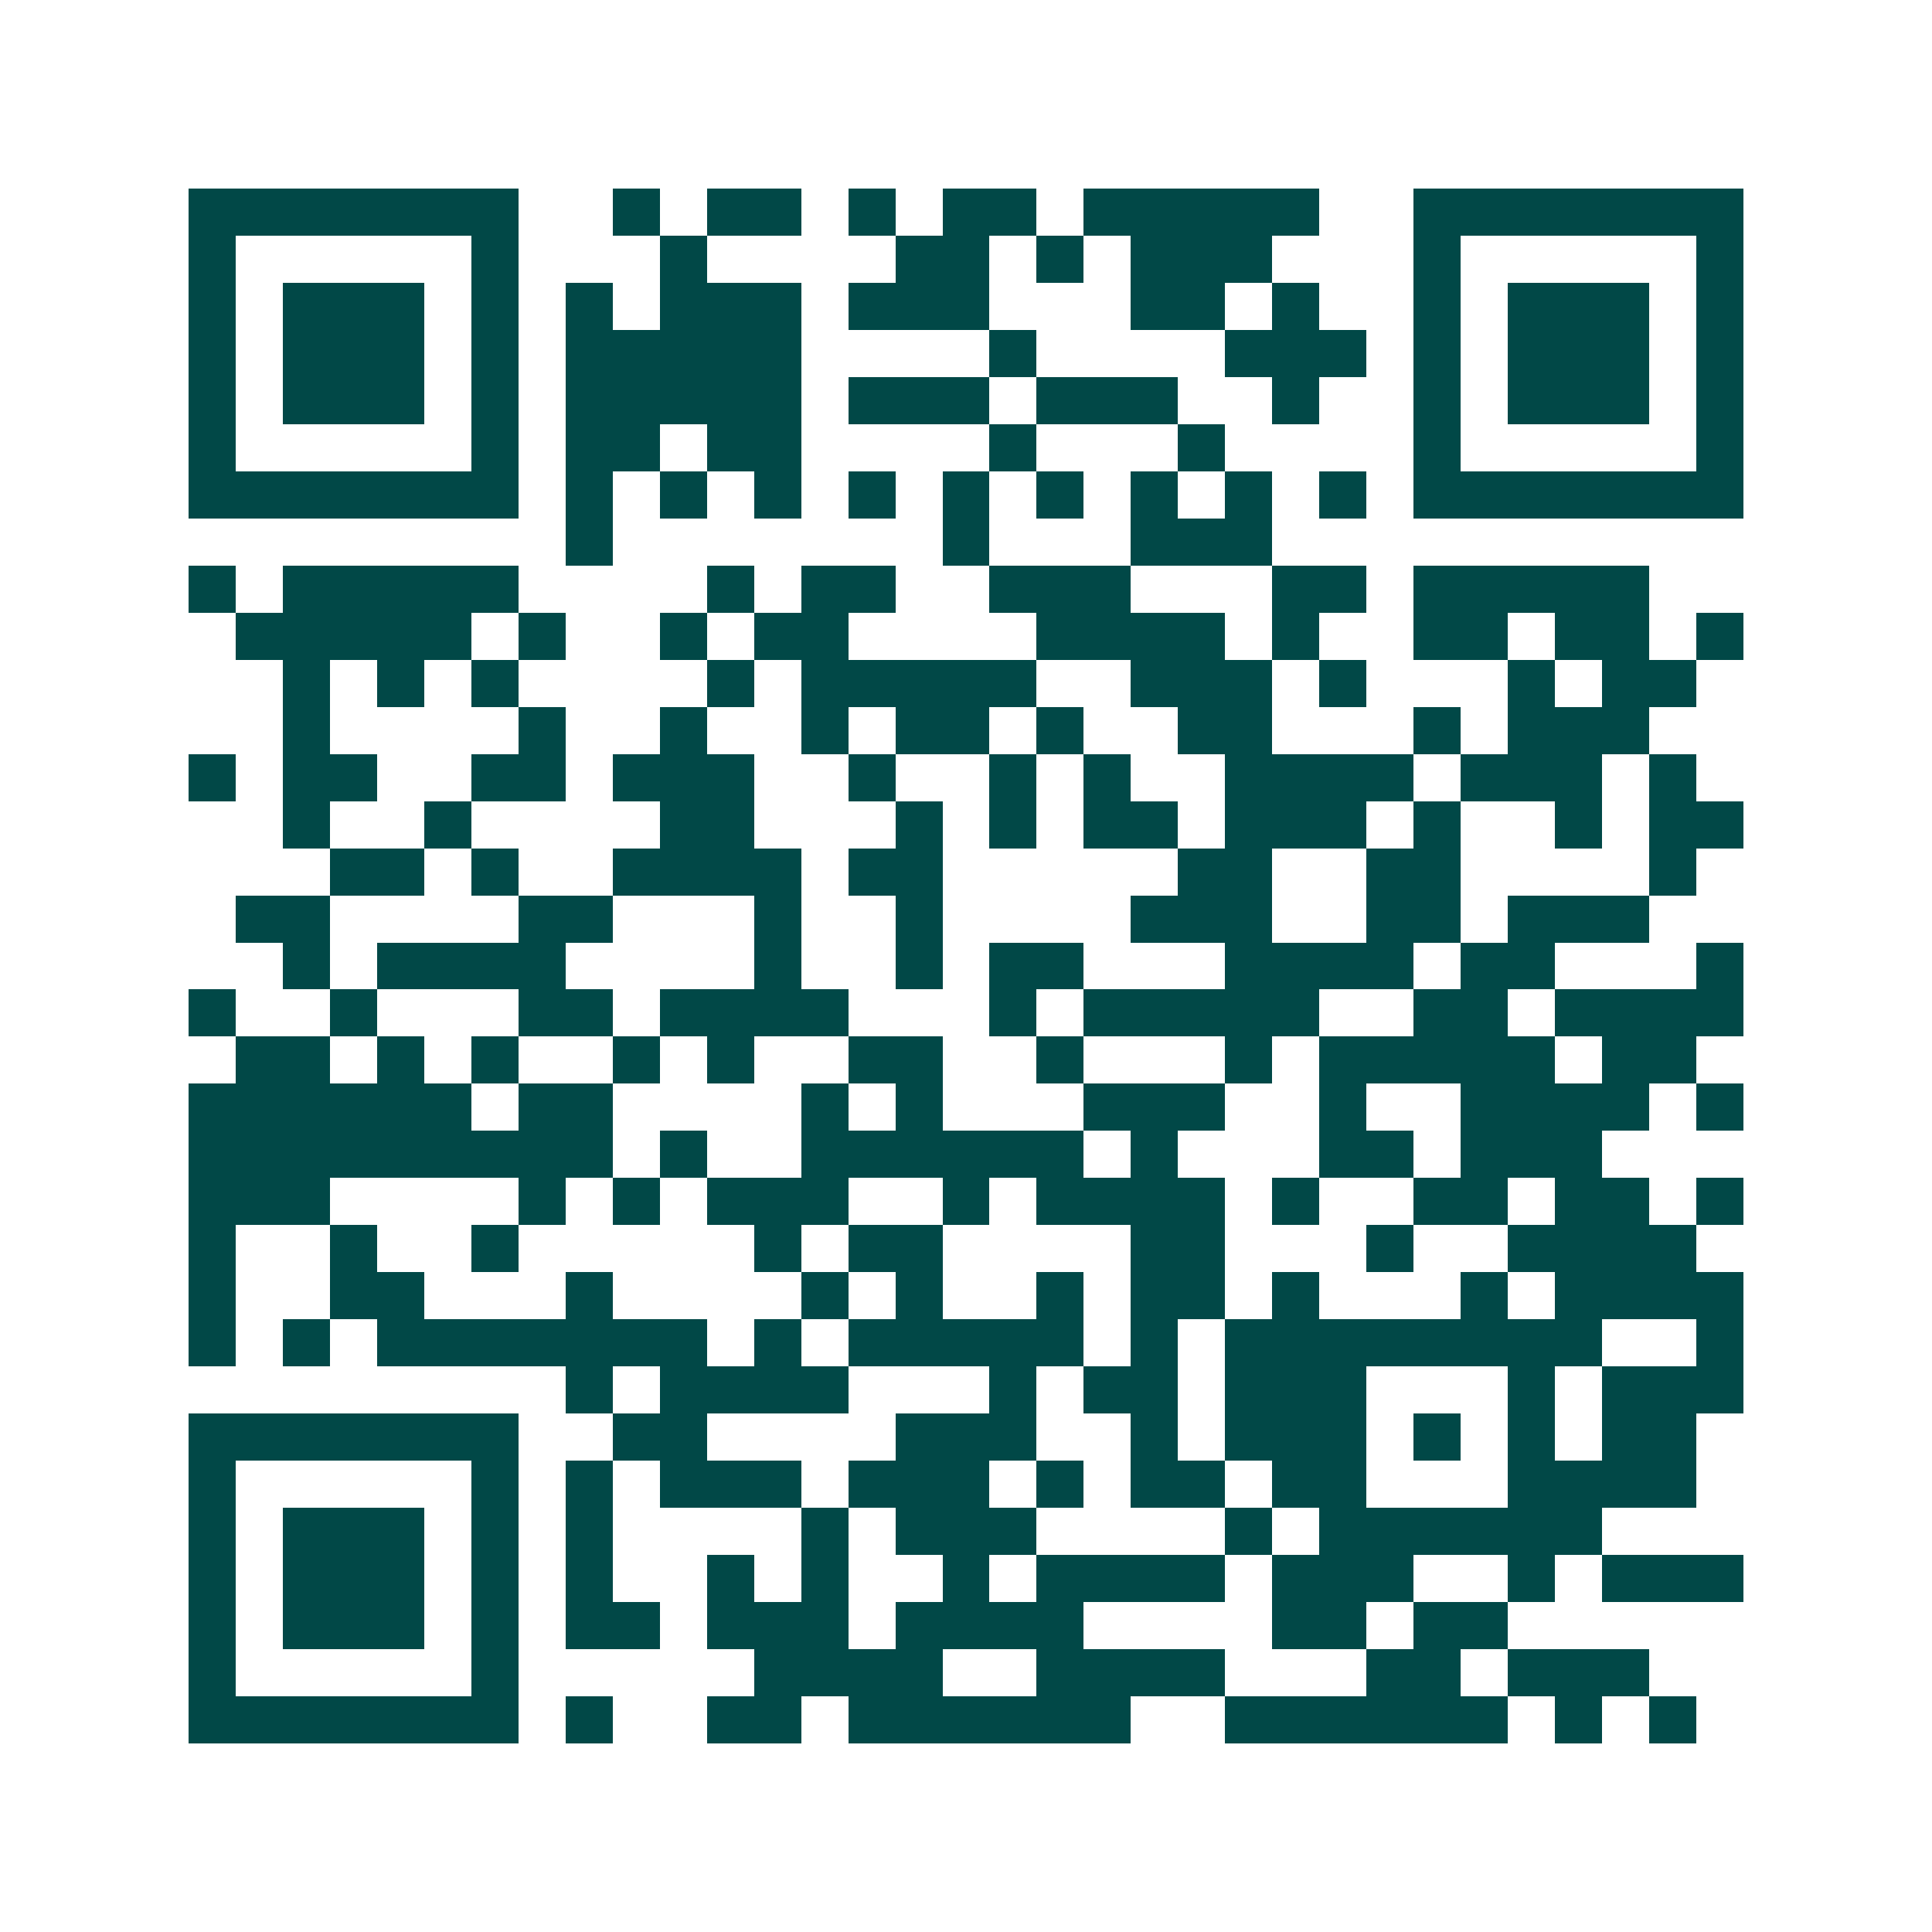 <svg xmlns="http://www.w3.org/2000/svg" width="200" height="200" viewBox="0 0 41 41" shape-rendering="crispEdges"><path fill="#ffffff" d="M0 0h41v41H0z"/><path stroke="#014847" d="M4 4.5h7m2 0h1m1 0h2m1 0h1m1 0h2m1 0h5m2 0h7M4 5.5h1m5 0h1m3 0h1m4 0h2m1 0h1m1 0h3m3 0h1m5 0h1M4 6.5h1m1 0h3m1 0h1m1 0h1m1 0h3m1 0h3m3 0h2m1 0h1m2 0h1m1 0h3m1 0h1M4 7.5h1m1 0h3m1 0h1m1 0h5m4 0h1m4 0h3m1 0h1m1 0h3m1 0h1M4 8.5h1m1 0h3m1 0h1m1 0h5m1 0h3m1 0h3m2 0h1m2 0h1m1 0h3m1 0h1M4 9.5h1m5 0h1m1 0h2m1 0h2m4 0h1m3 0h1m4 0h1m5 0h1M4 10.5h7m1 0h1m1 0h1m1 0h1m1 0h1m1 0h1m1 0h1m1 0h1m1 0h1m1 0h1m1 0h7M12 11.5h1m7 0h1m3 0h3M4 12.5h1m1 0h5m4 0h1m1 0h2m2 0h3m3 0h2m1 0h5M5 13.5h5m1 0h1m2 0h1m1 0h2m4 0h4m1 0h1m2 0h2m1 0h2m1 0h1M6 14.5h1m1 0h1m1 0h1m4 0h1m1 0h5m2 0h3m1 0h1m3 0h1m1 0h2M6 15.5h1m4 0h1m2 0h1m2 0h1m1 0h2m1 0h1m2 0h2m3 0h1m1 0h3M4 16.5h1m1 0h2m2 0h2m1 0h3m2 0h1m2 0h1m1 0h1m2 0h4m1 0h3m1 0h1M6 17.5h1m2 0h1m4 0h2m3 0h1m1 0h1m1 0h2m1 0h3m1 0h1m2 0h1m1 0h2M7 18.5h2m1 0h1m2 0h4m1 0h2m5 0h2m2 0h2m4 0h1M5 19.5h2m4 0h2m3 0h1m2 0h1m4 0h3m2 0h2m1 0h3M6 20.5h1m1 0h4m4 0h1m2 0h1m1 0h2m3 0h4m1 0h2m3 0h1M4 21.5h1m2 0h1m3 0h2m1 0h4m3 0h1m1 0h5m2 0h2m1 0h4M5 22.5h2m1 0h1m1 0h1m2 0h1m1 0h1m2 0h2m2 0h1m3 0h1m1 0h5m1 0h2M4 23.5h6m1 0h2m4 0h1m1 0h1m3 0h3m2 0h1m2 0h4m1 0h1M4 24.5h9m1 0h1m2 0h6m1 0h1m3 0h2m1 0h3M4 25.5h3m4 0h1m1 0h1m1 0h3m2 0h1m1 0h4m1 0h1m2 0h2m1 0h2m1 0h1M4 26.5h1m2 0h1m2 0h1m5 0h1m1 0h2m4 0h2m3 0h1m2 0h4M4 27.5h1m2 0h2m3 0h1m4 0h1m1 0h1m2 0h1m1 0h2m1 0h1m3 0h1m1 0h4M4 28.5h1m1 0h1m1 0h7m1 0h1m1 0h5m1 0h1m1 0h8m2 0h1M12 29.5h1m1 0h4m3 0h1m1 0h2m1 0h3m3 0h1m1 0h3M4 30.5h7m2 0h2m4 0h3m2 0h1m1 0h3m1 0h1m1 0h1m1 0h2M4 31.5h1m5 0h1m1 0h1m1 0h3m1 0h3m1 0h1m1 0h2m1 0h2m3 0h4M4 32.5h1m1 0h3m1 0h1m1 0h1m4 0h1m1 0h3m4 0h1m1 0h6M4 33.5h1m1 0h3m1 0h1m1 0h1m2 0h1m1 0h1m2 0h1m1 0h4m1 0h3m2 0h1m1 0h3M4 34.5h1m1 0h3m1 0h1m1 0h2m1 0h3m1 0h4m4 0h2m1 0h2M4 35.5h1m5 0h1m5 0h4m2 0h4m3 0h2m1 0h3M4 36.5h7m1 0h1m2 0h2m1 0h6m2 0h6m1 0h1m1 0h1"/></svg>
